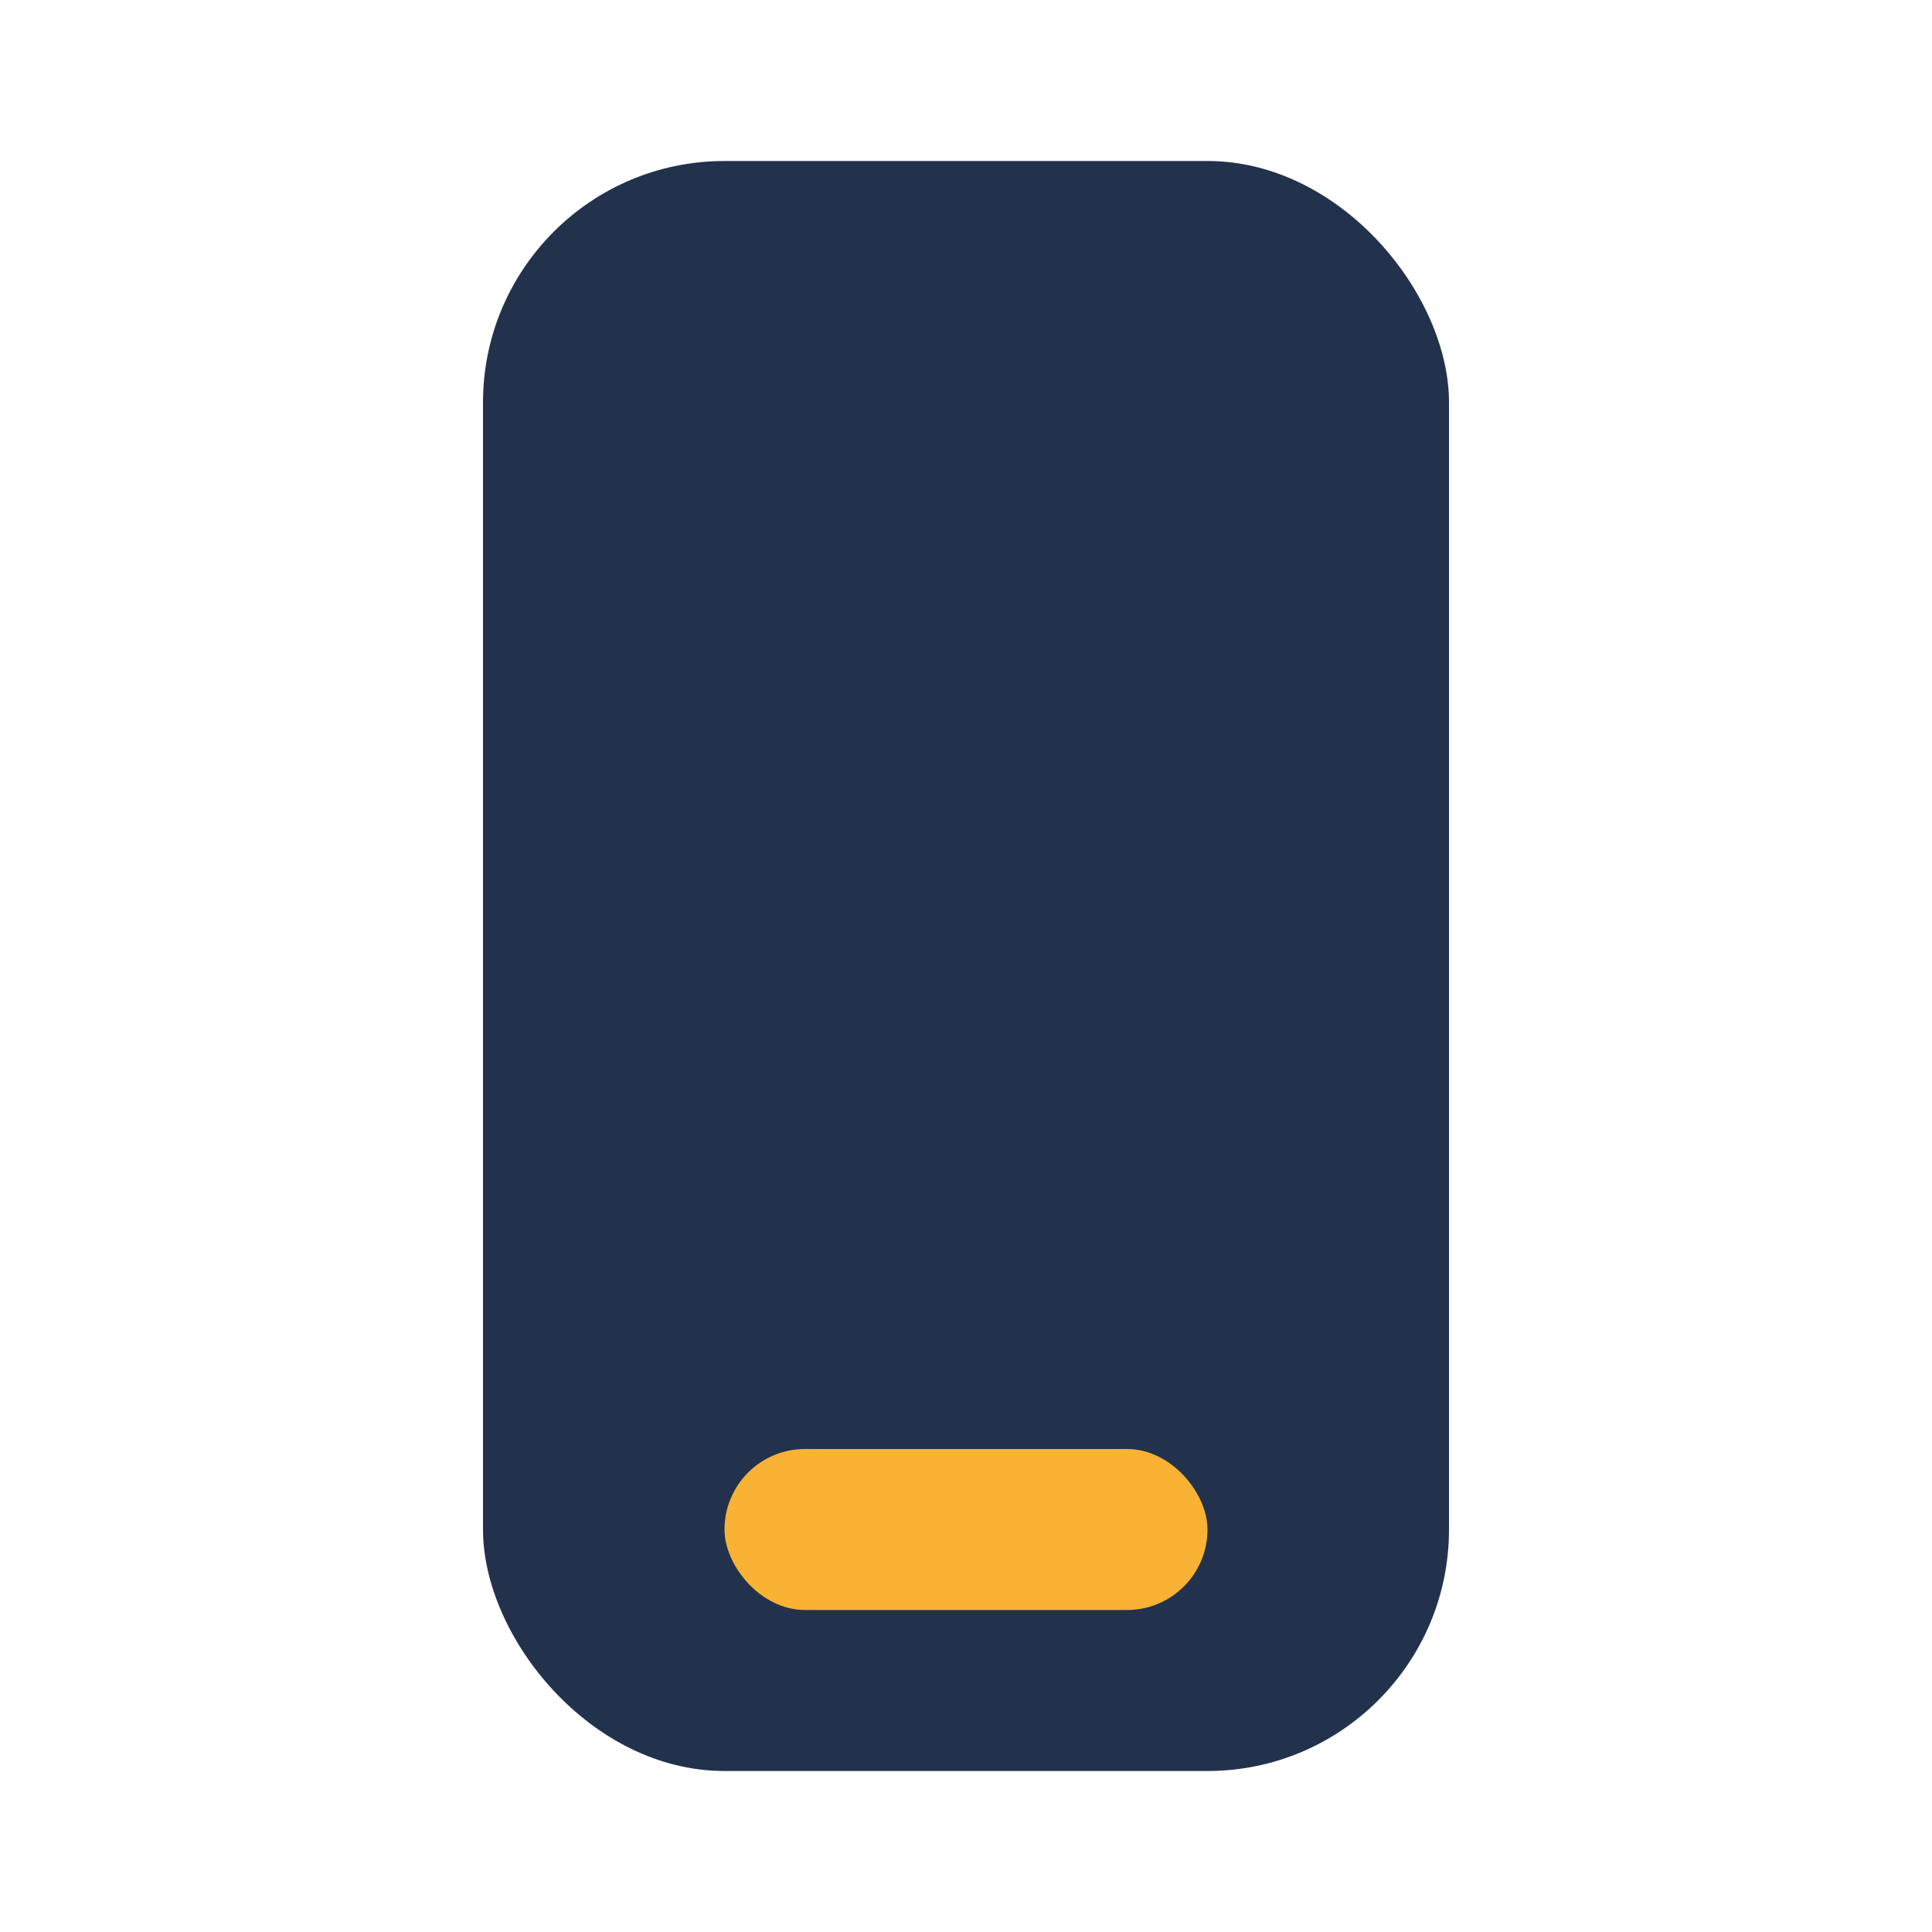 <?xml version="1.0" encoding="UTF-8"?>
<svg xmlns="http://www.w3.org/2000/svg" width="24" height="24" viewBox="0 0 24 24"><rect x="6" y="2" width="12" height="20" rx="3" fill="#22324C"/><rect x="9" y="18" width="6" height="2" rx="1" fill="#F9B233"/></svg>